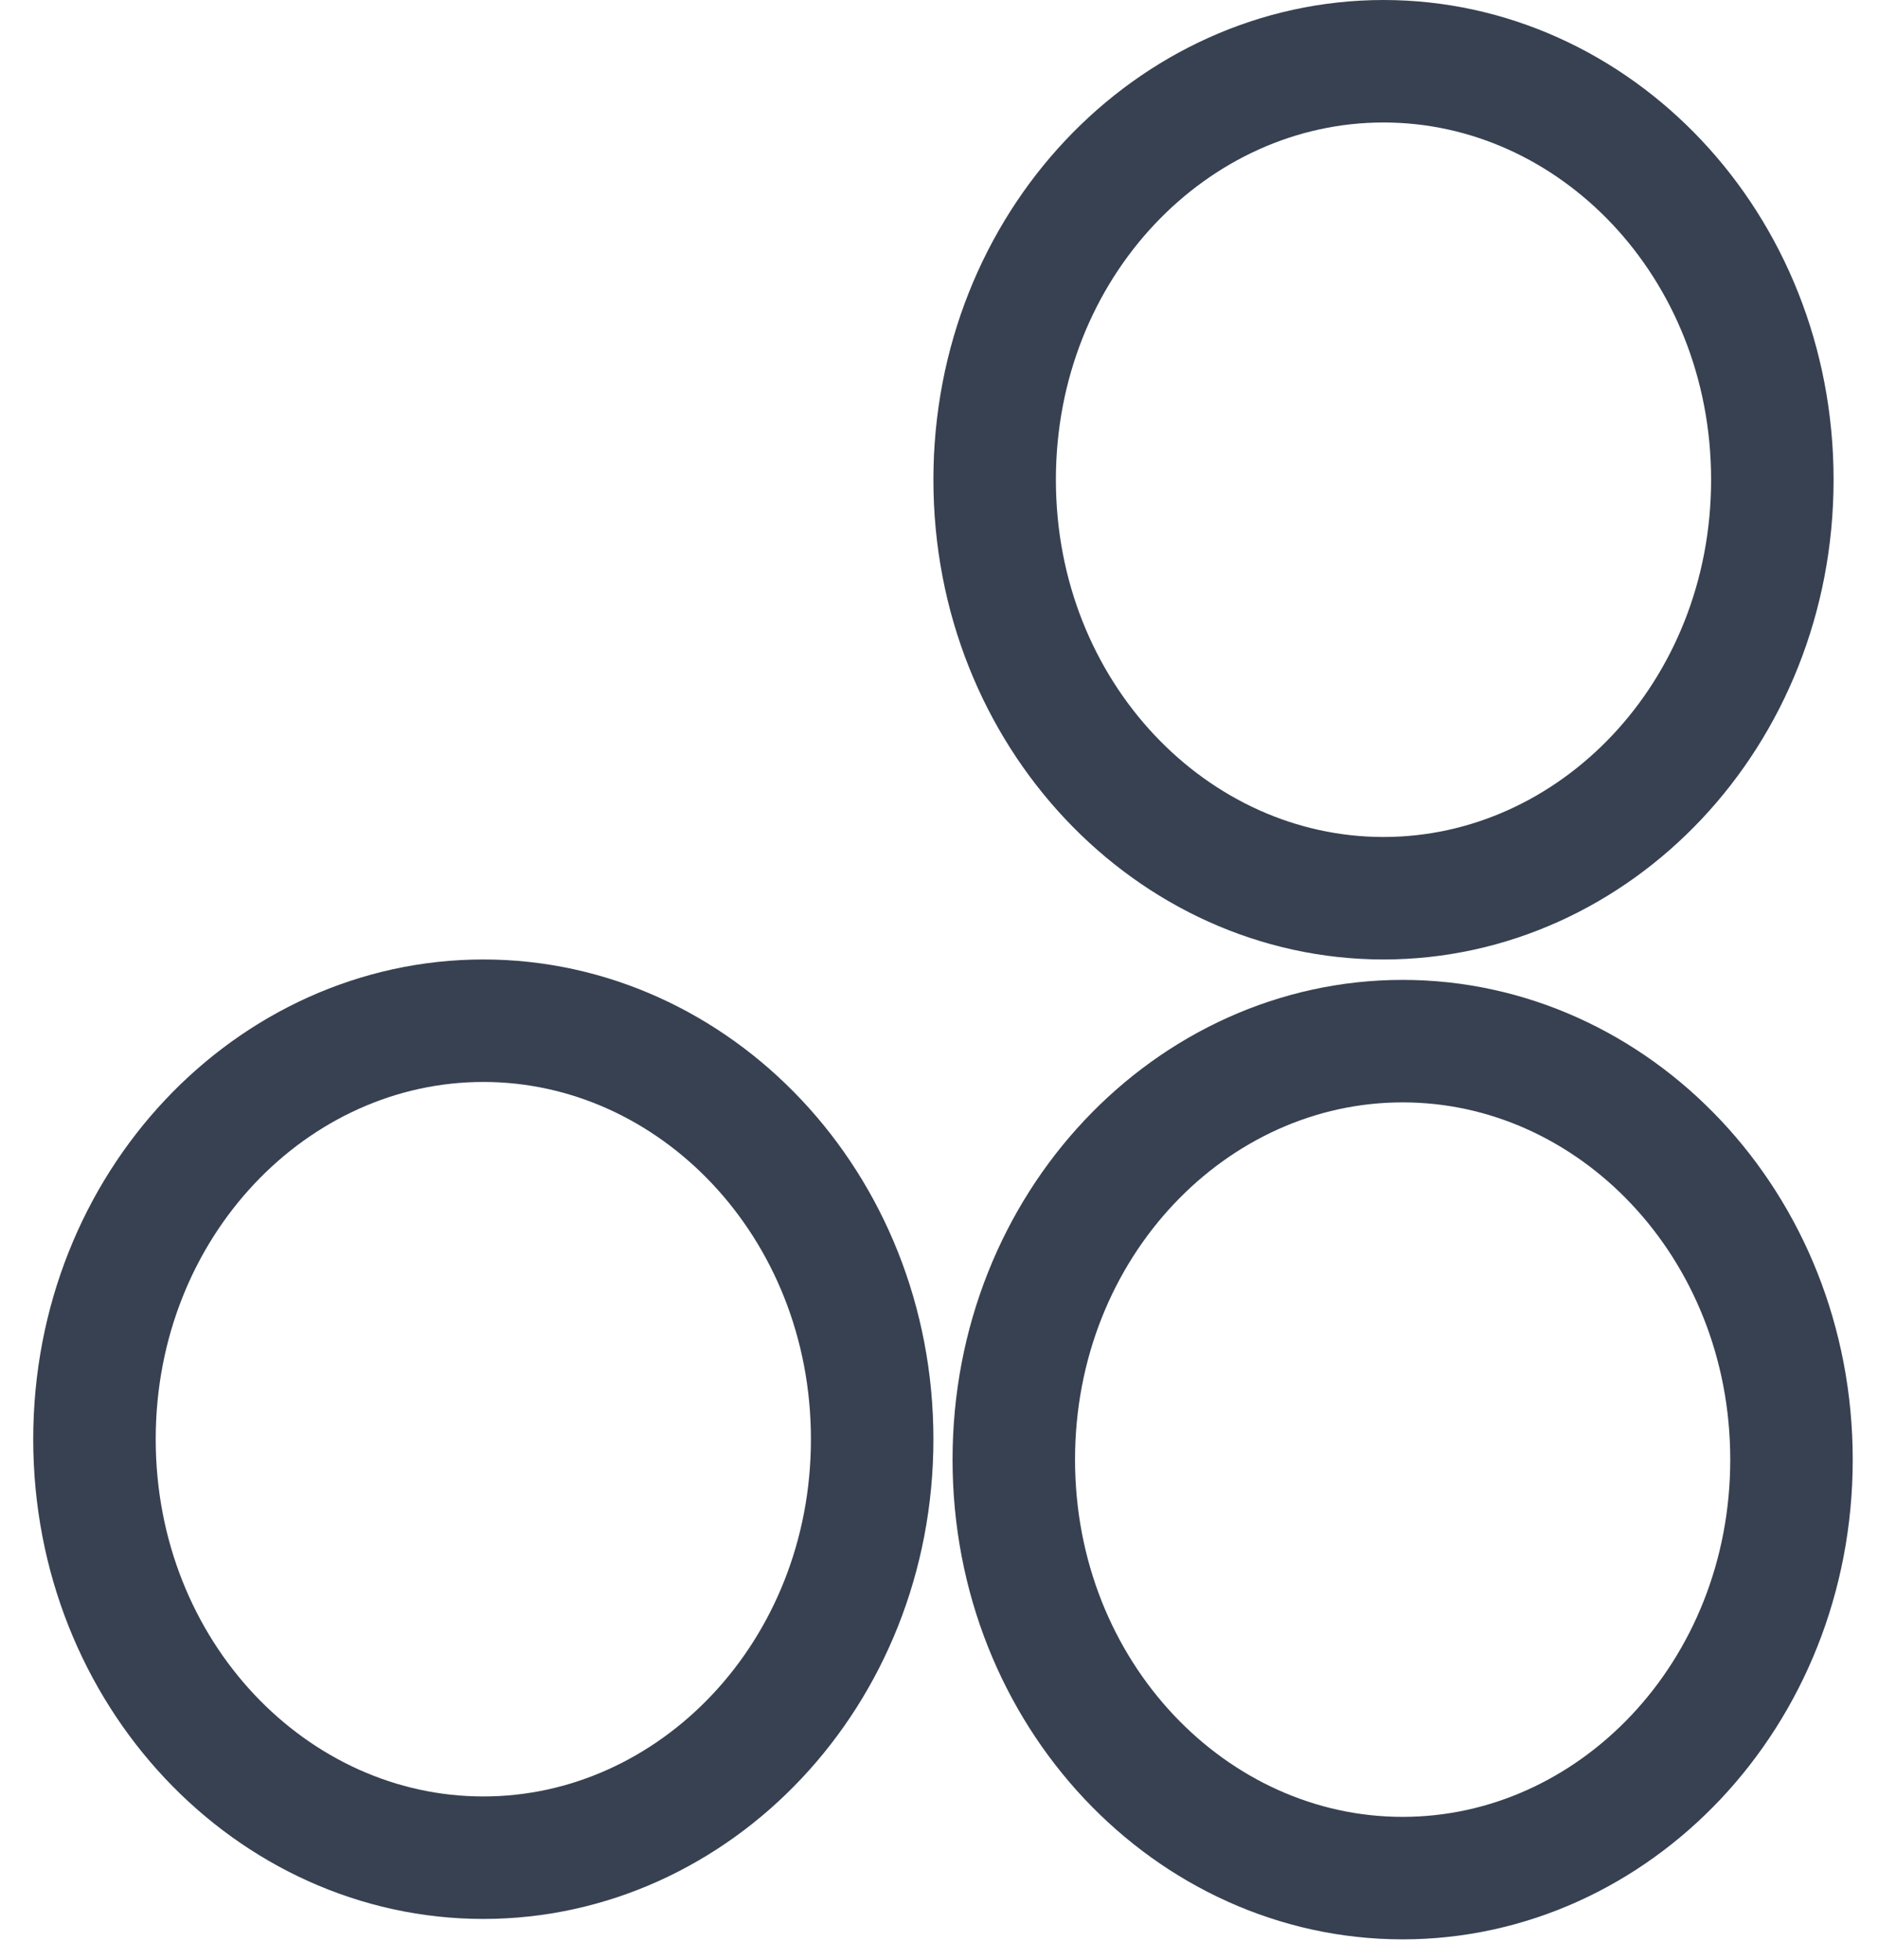 <svg width="46" height="48" viewBox="0 0 46 48" fill="none" xmlns="http://www.w3.org/2000/svg">
<path d="M21.363 35.25C21.363 41.002 17.01 45.5 11.839 45.5C6.667 45.5 2.314 41.002 2.314 35.25C2.314 29.498 6.667 25 11.839 25C17.01 25 21.363 29.498 21.363 35.25Z" stroke="#374151" stroke-width="3"/>
<path d="M43.881 35.75C43.881 41.502 39.528 46 34.356 46C29.185 46 24.832 41.502 24.832 35.75C24.832 29.998 29.185 25.5 34.356 25.5C39.528 25.5 43.881 29.998 43.881 35.75Z" stroke="#374151" stroke-width="3"/>
<path d="M43.412 11.75C43.412 17.502 39.059 22 33.888 22C28.716 22 24.363 17.502 24.363 11.75C24.363 5.998 28.716 1.5 33.888 1.5C39.059 1.5 43.412 5.998 43.412 11.75Z" stroke="#374151" stroke-width="3"/>
</svg>
